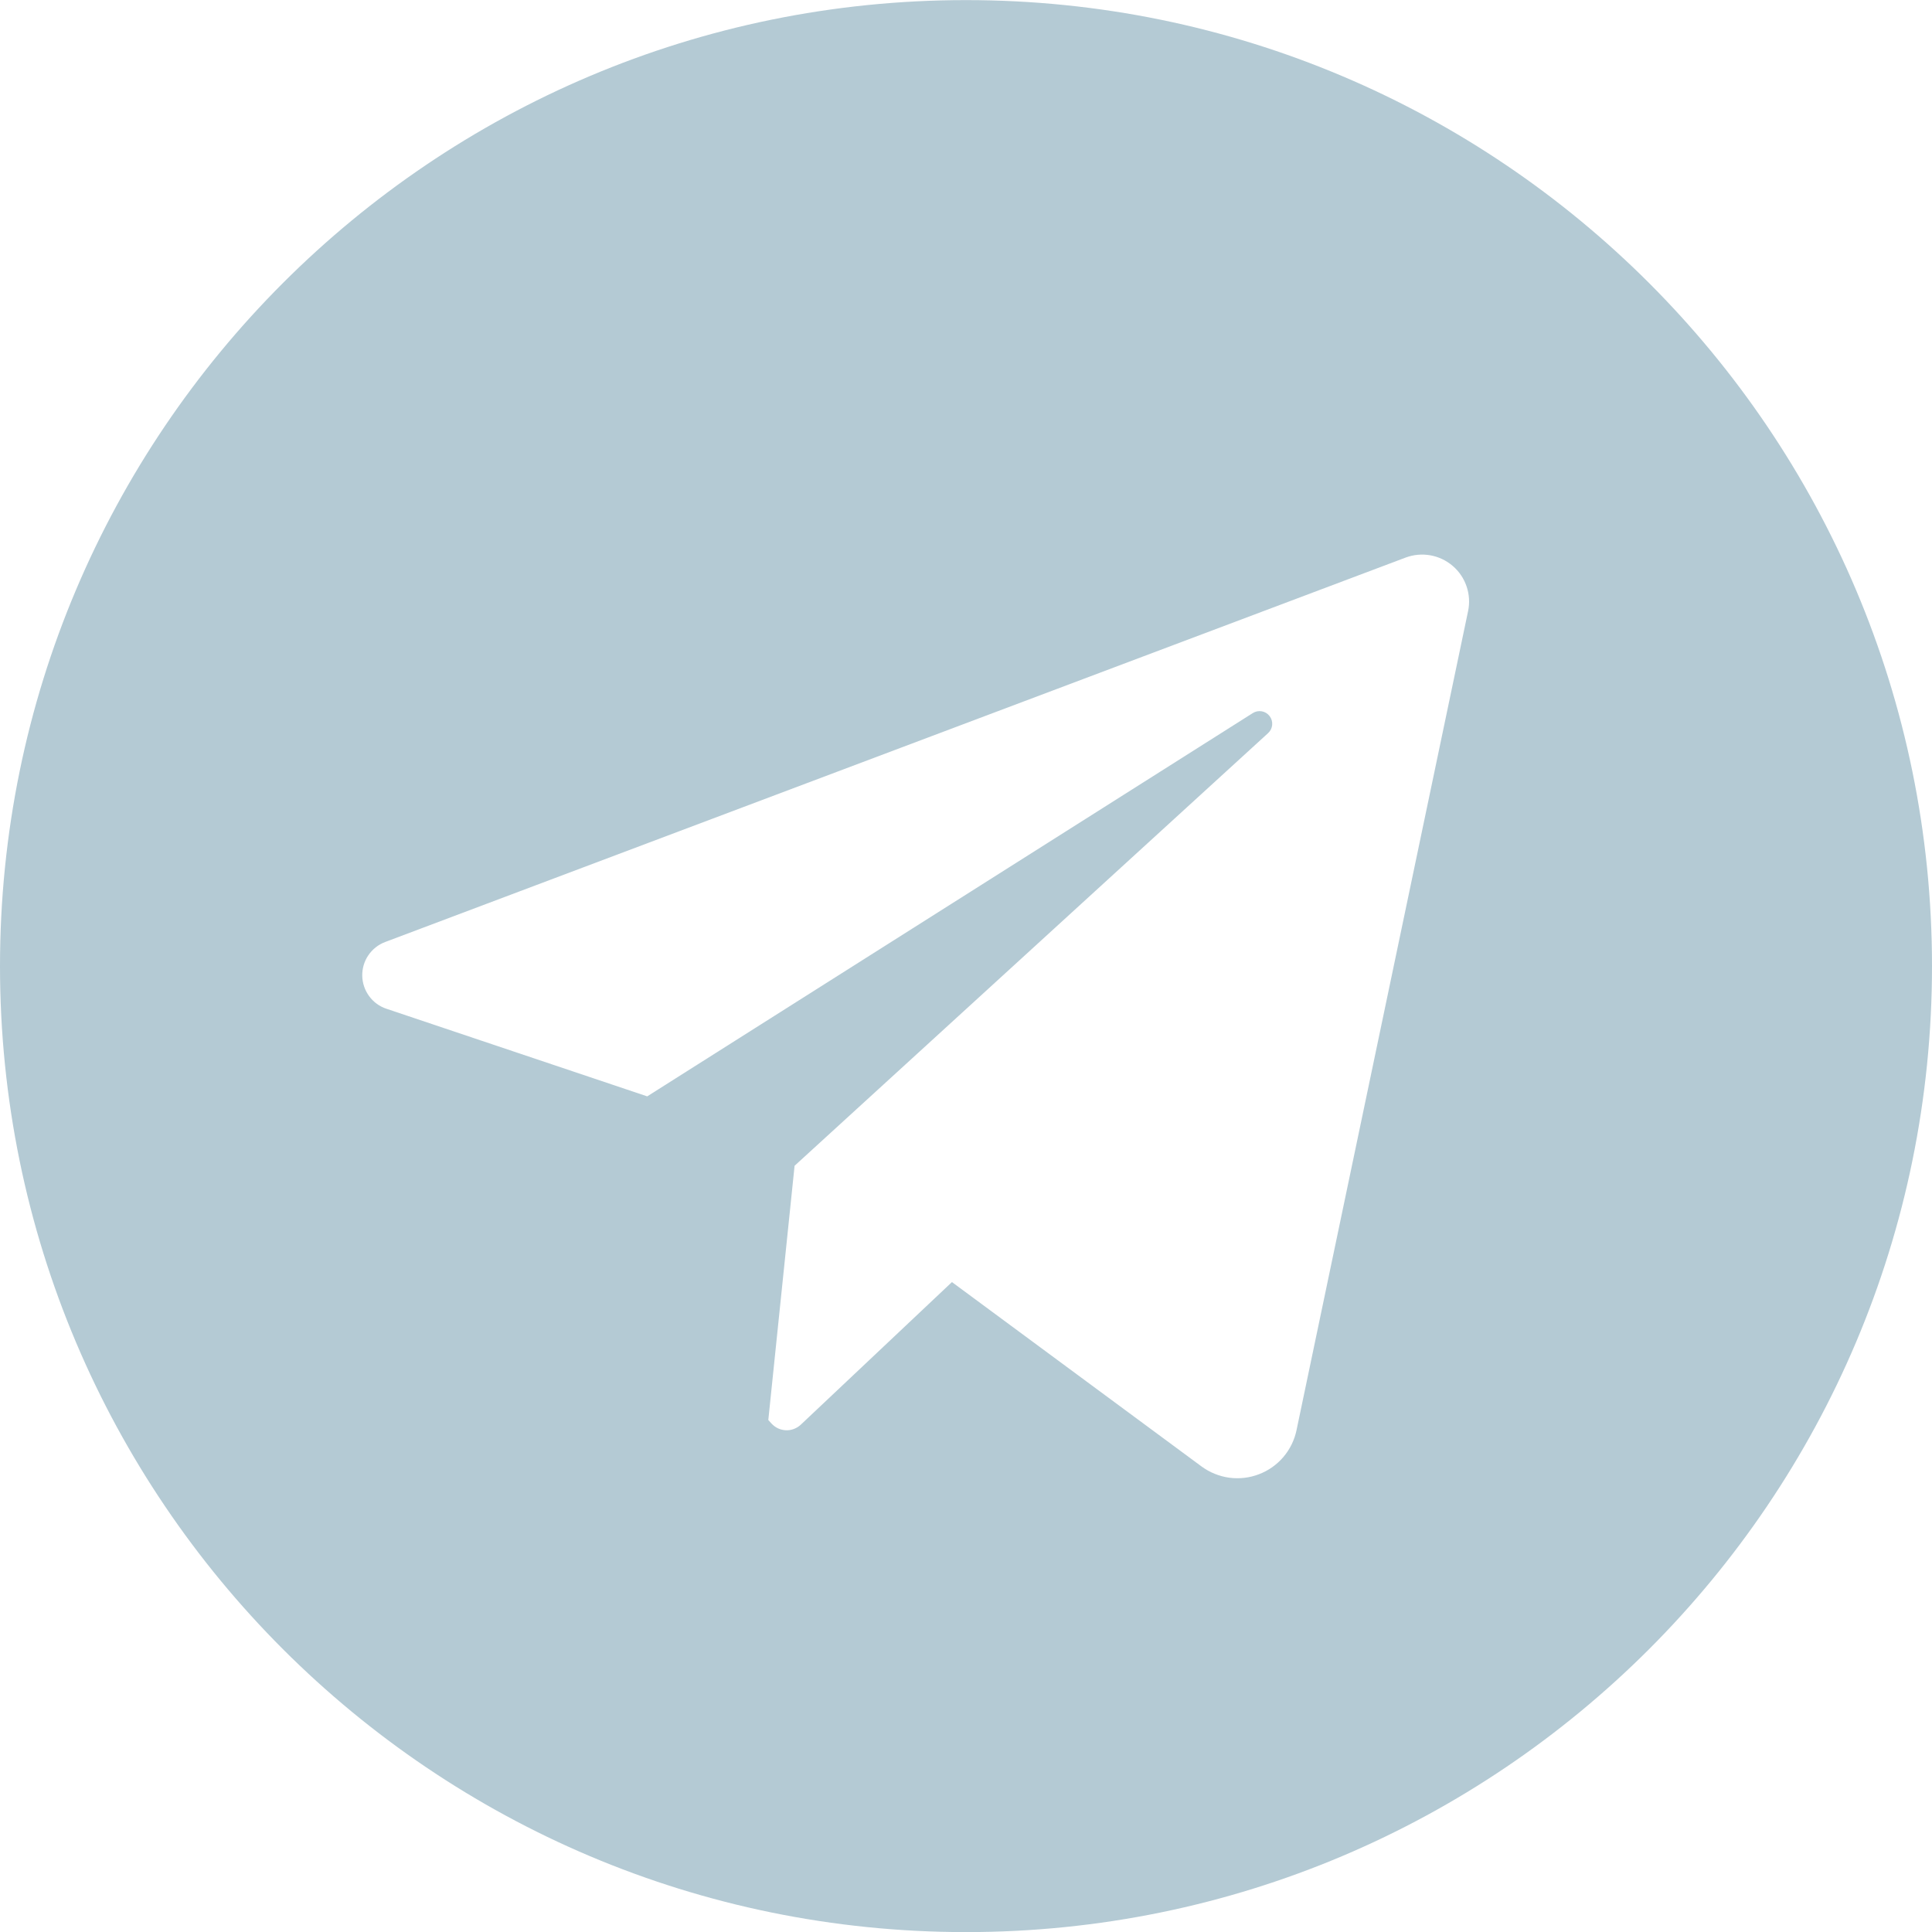 <svg xmlns="http://www.w3.org/2000/svg" width="40" height="40" viewBox="0 0 40 40" fill="none">
  <g clip-path="url(#clip0_1455_11949)">
    <path d="M20 0.002C8.954 0.002 0 8.956 0 20.002C0 31.048 8.954 40.002 20 40.002C31.046 40.002 40 31.048 40 20.002C40 8.956 31.046 0.002 20 0.002ZM30.395 12.653L26.843 29.611C26.8 29.816 26.706 30.008 26.57 30.167C26.434 30.326 26.26 30.449 26.064 30.523C25.869 30.598 25.657 30.622 25.449 30.594C25.242 30.565 25.045 30.485 24.876 30.361L19.709 26.544L16.579 29.497C16.538 29.535 16.49 29.565 16.437 29.585C16.384 29.605 16.328 29.614 16.272 29.612C16.215 29.61 16.16 29.596 16.109 29.573C16.058 29.549 16.012 29.515 15.974 29.474L15.907 29.4L16.451 24.136L26.254 15.179C26.303 15.135 26.333 15.074 26.339 15.009C26.345 14.943 26.326 14.878 26.286 14.826C26.246 14.774 26.188 14.738 26.124 14.727C26.059 14.715 25.992 14.729 25.937 14.764L13.4 22.699L8 20.885C7.856 20.837 7.731 20.746 7.642 20.623C7.552 20.501 7.503 20.354 7.5 20.203C7.497 20.052 7.541 19.903 7.626 19.778C7.712 19.652 7.833 19.556 7.975 19.503L29.102 11.544C29.265 11.483 29.441 11.467 29.613 11.497C29.784 11.527 29.944 11.603 30.076 11.716C30.209 11.829 30.308 11.976 30.364 12.141C30.42 12.306 30.431 12.483 30.395 12.653Z" fill="#B4CAD4"/>
  </g>
  <defs>
    <clipPath id="clip0_1455_11949">
      <rect width="40" height="40" fill="white" transform="translate(0 0.002)"/>
    </clipPath>
  </defs>
</svg>
